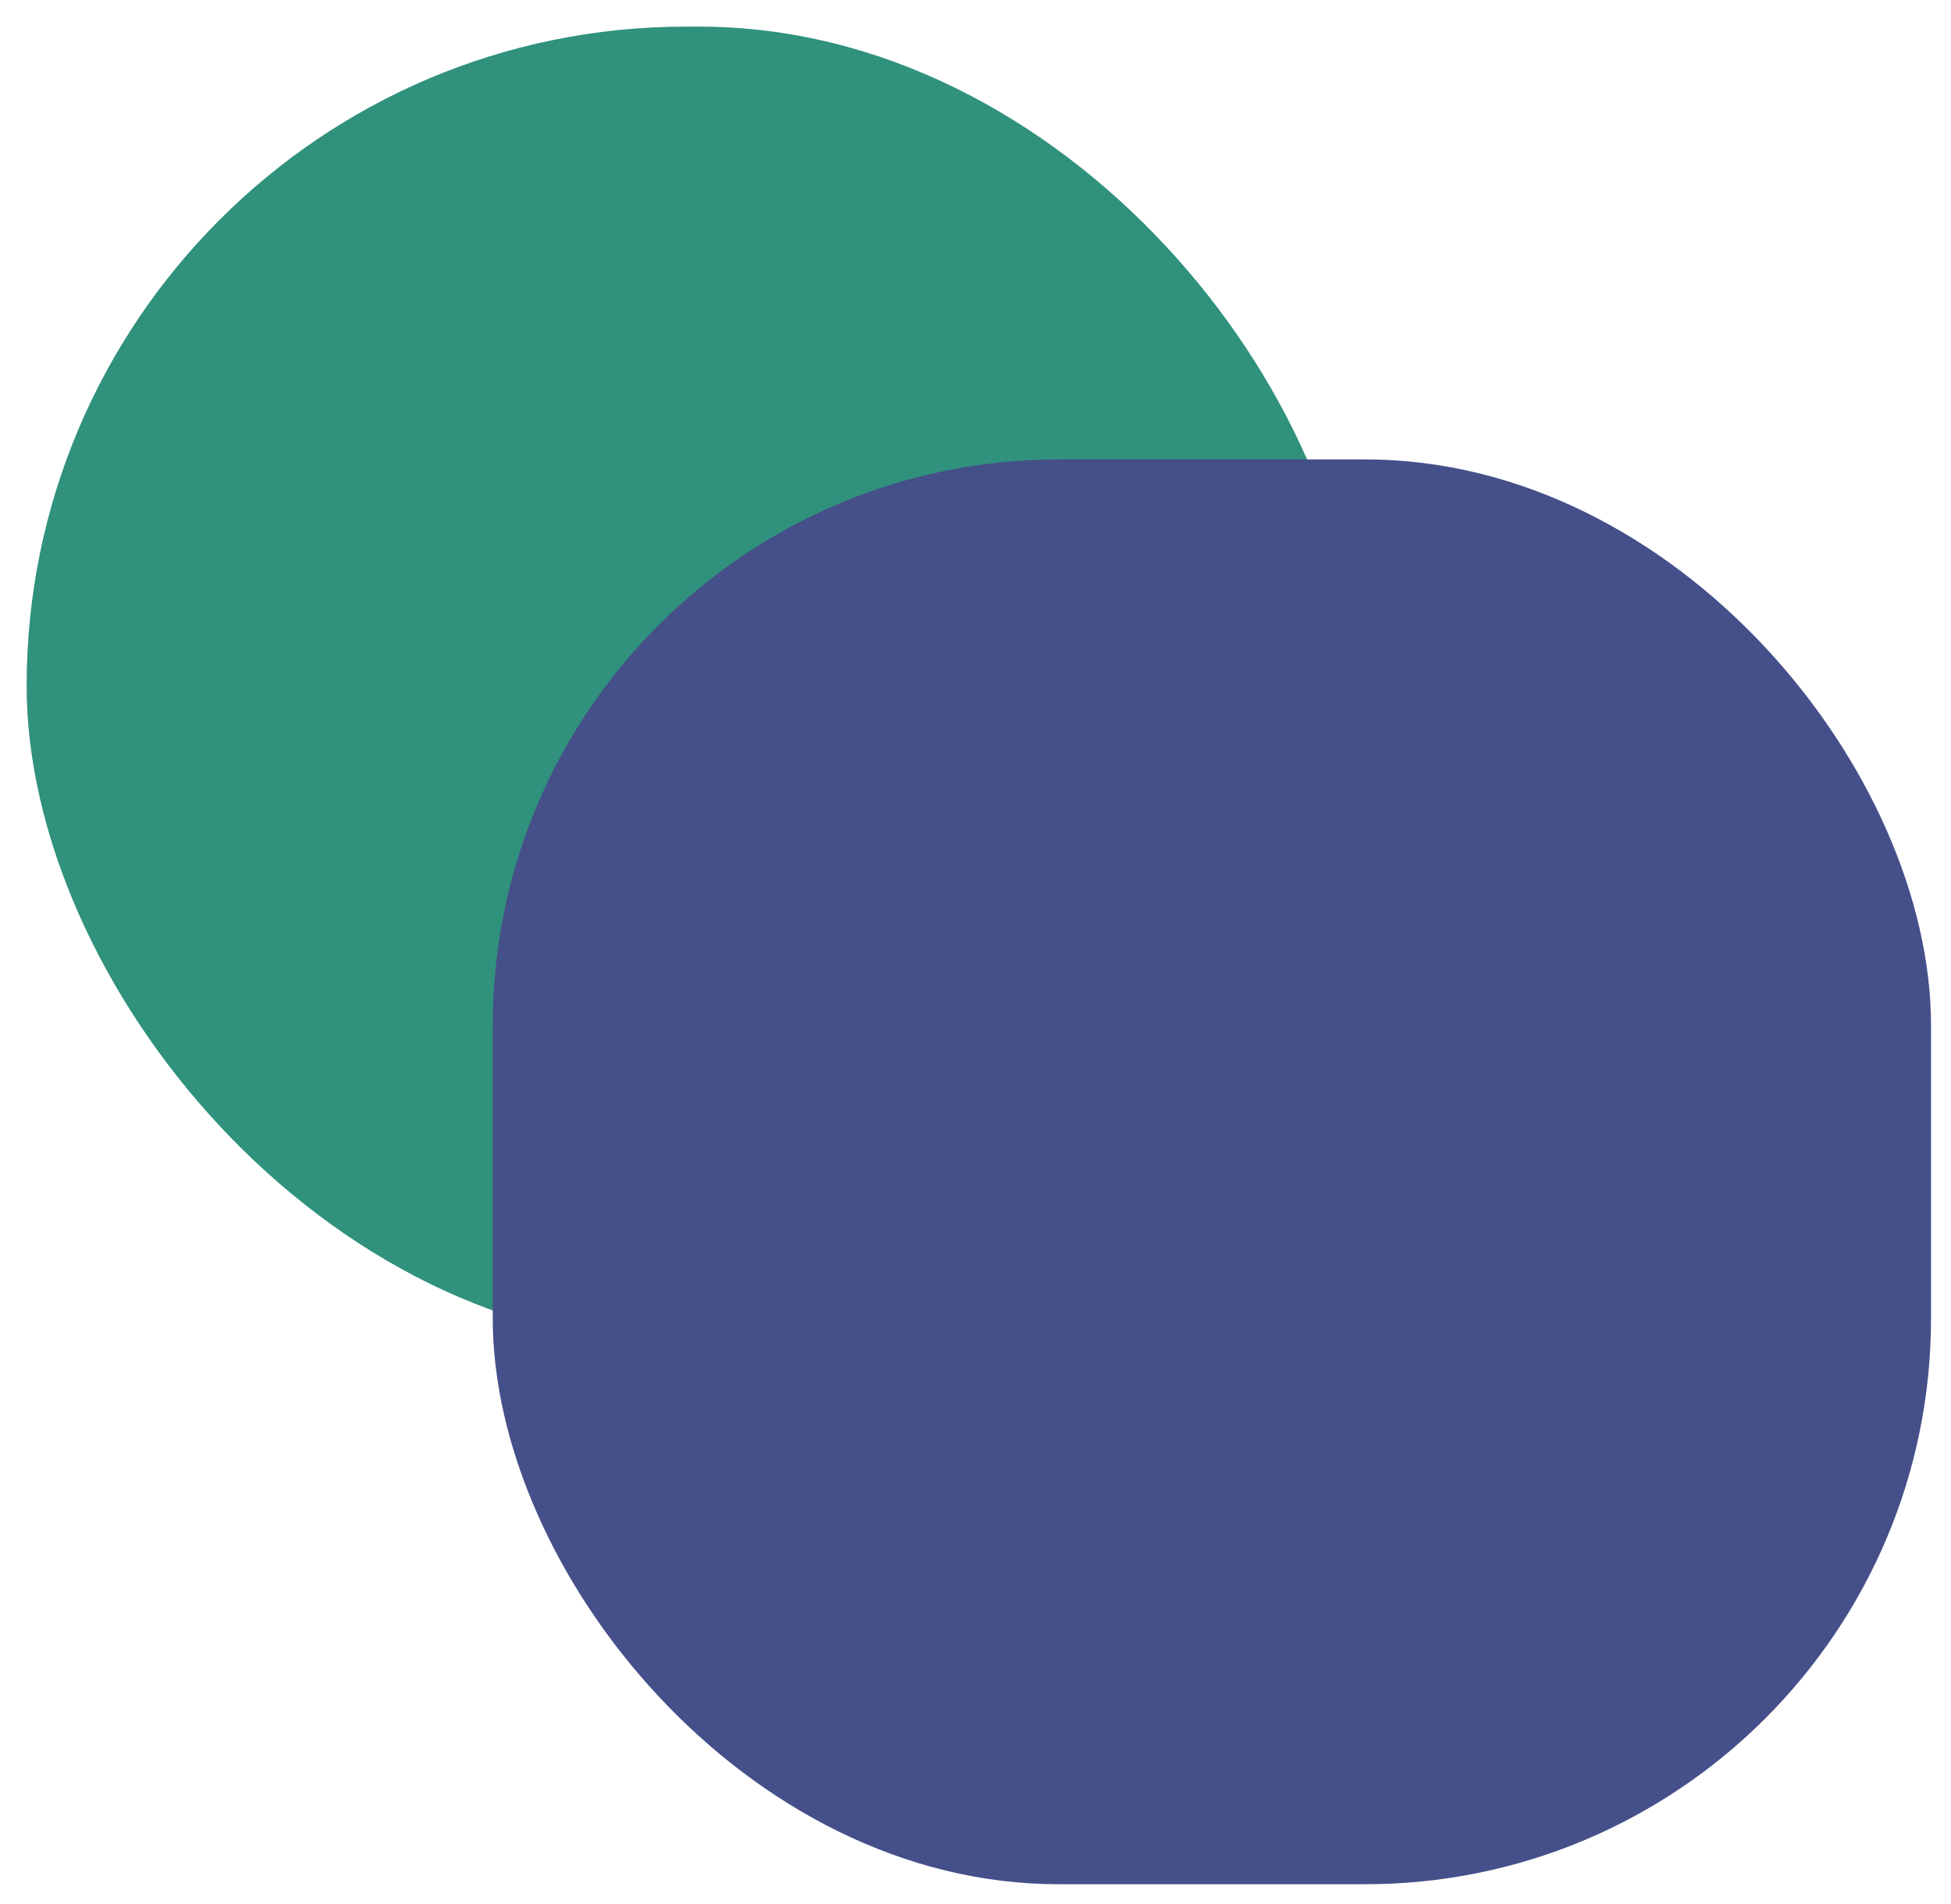 <svg width="293" height="286" viewBox="0 0 293 286" fill="none" xmlns="http://www.w3.org/2000/svg">
<g filter="url(#filter0_d_252_43)">
<rect x="4" width="200" height="198" rx="99" fill="#30917C"/>
</g>
<g filter="url(#filter1_d_252_43)">
<rect x="73" y="65" width="216" height="214" rx="85" fill="#454F89"/>
</g>
<defs>
<filter id="filter0_d_252_43" x="0" y="0" width="208" height="206" filterUnits="userSpaceOnUse" color-interpolation-filters="sRGB">
<feFlood flood-opacity="0" result="BackgroundImageFix"/>
<feColorMatrix in="SourceAlpha" type="matrix" values="0 0 0 0 0 0 0 0 0 0 0 0 0 0 0 0 0 0 127 0" result="hardAlpha"/>
<feOffset dy="4"/>
<feGaussianBlur stdDeviation="2"/>
<feComposite in2="hardAlpha" operator="out"/>
<feColorMatrix type="matrix" values="0 0 0 0 0.215 0 0 0 0 0.215 0 0 0 0 0.215 0 0 0 0.15 0"/>
<feBlend mode="normal" in2="BackgroundImageFix" result="effect1_dropShadow_252_43"/>
<feBlend mode="normal" in="SourceGraphic" in2="effect1_dropShadow_252_43" result="shape"/>
</filter>
<filter id="filter1_d_252_43" x="71" y="65" width="222" height="221" filterUnits="userSpaceOnUse" color-interpolation-filters="sRGB">
<feFlood flood-opacity="0" result="BackgroundImageFix"/>
<feColorMatrix in="SourceAlpha" type="matrix" values="0 0 0 0 0 0 0 0 0 0 0 0 0 0 0 0 0 0 127 0" result="hardAlpha"/>
<feOffset dx="1" dy="4"/>
<feGaussianBlur stdDeviation="1.5"/>
<feComposite in2="hardAlpha" operator="out"/>
<feColorMatrix type="matrix" values="0 0 0 0 0 0 0 0 0 0 0 0 0 0 0 0 0 0 0.25 0"/>
<feBlend mode="normal" in2="BackgroundImageFix" result="effect1_dropShadow_252_43"/>
<feBlend mode="normal" in="SourceGraphic" in2="effect1_dropShadow_252_43" result="shape"/>
</filter>
</defs>
</svg>
